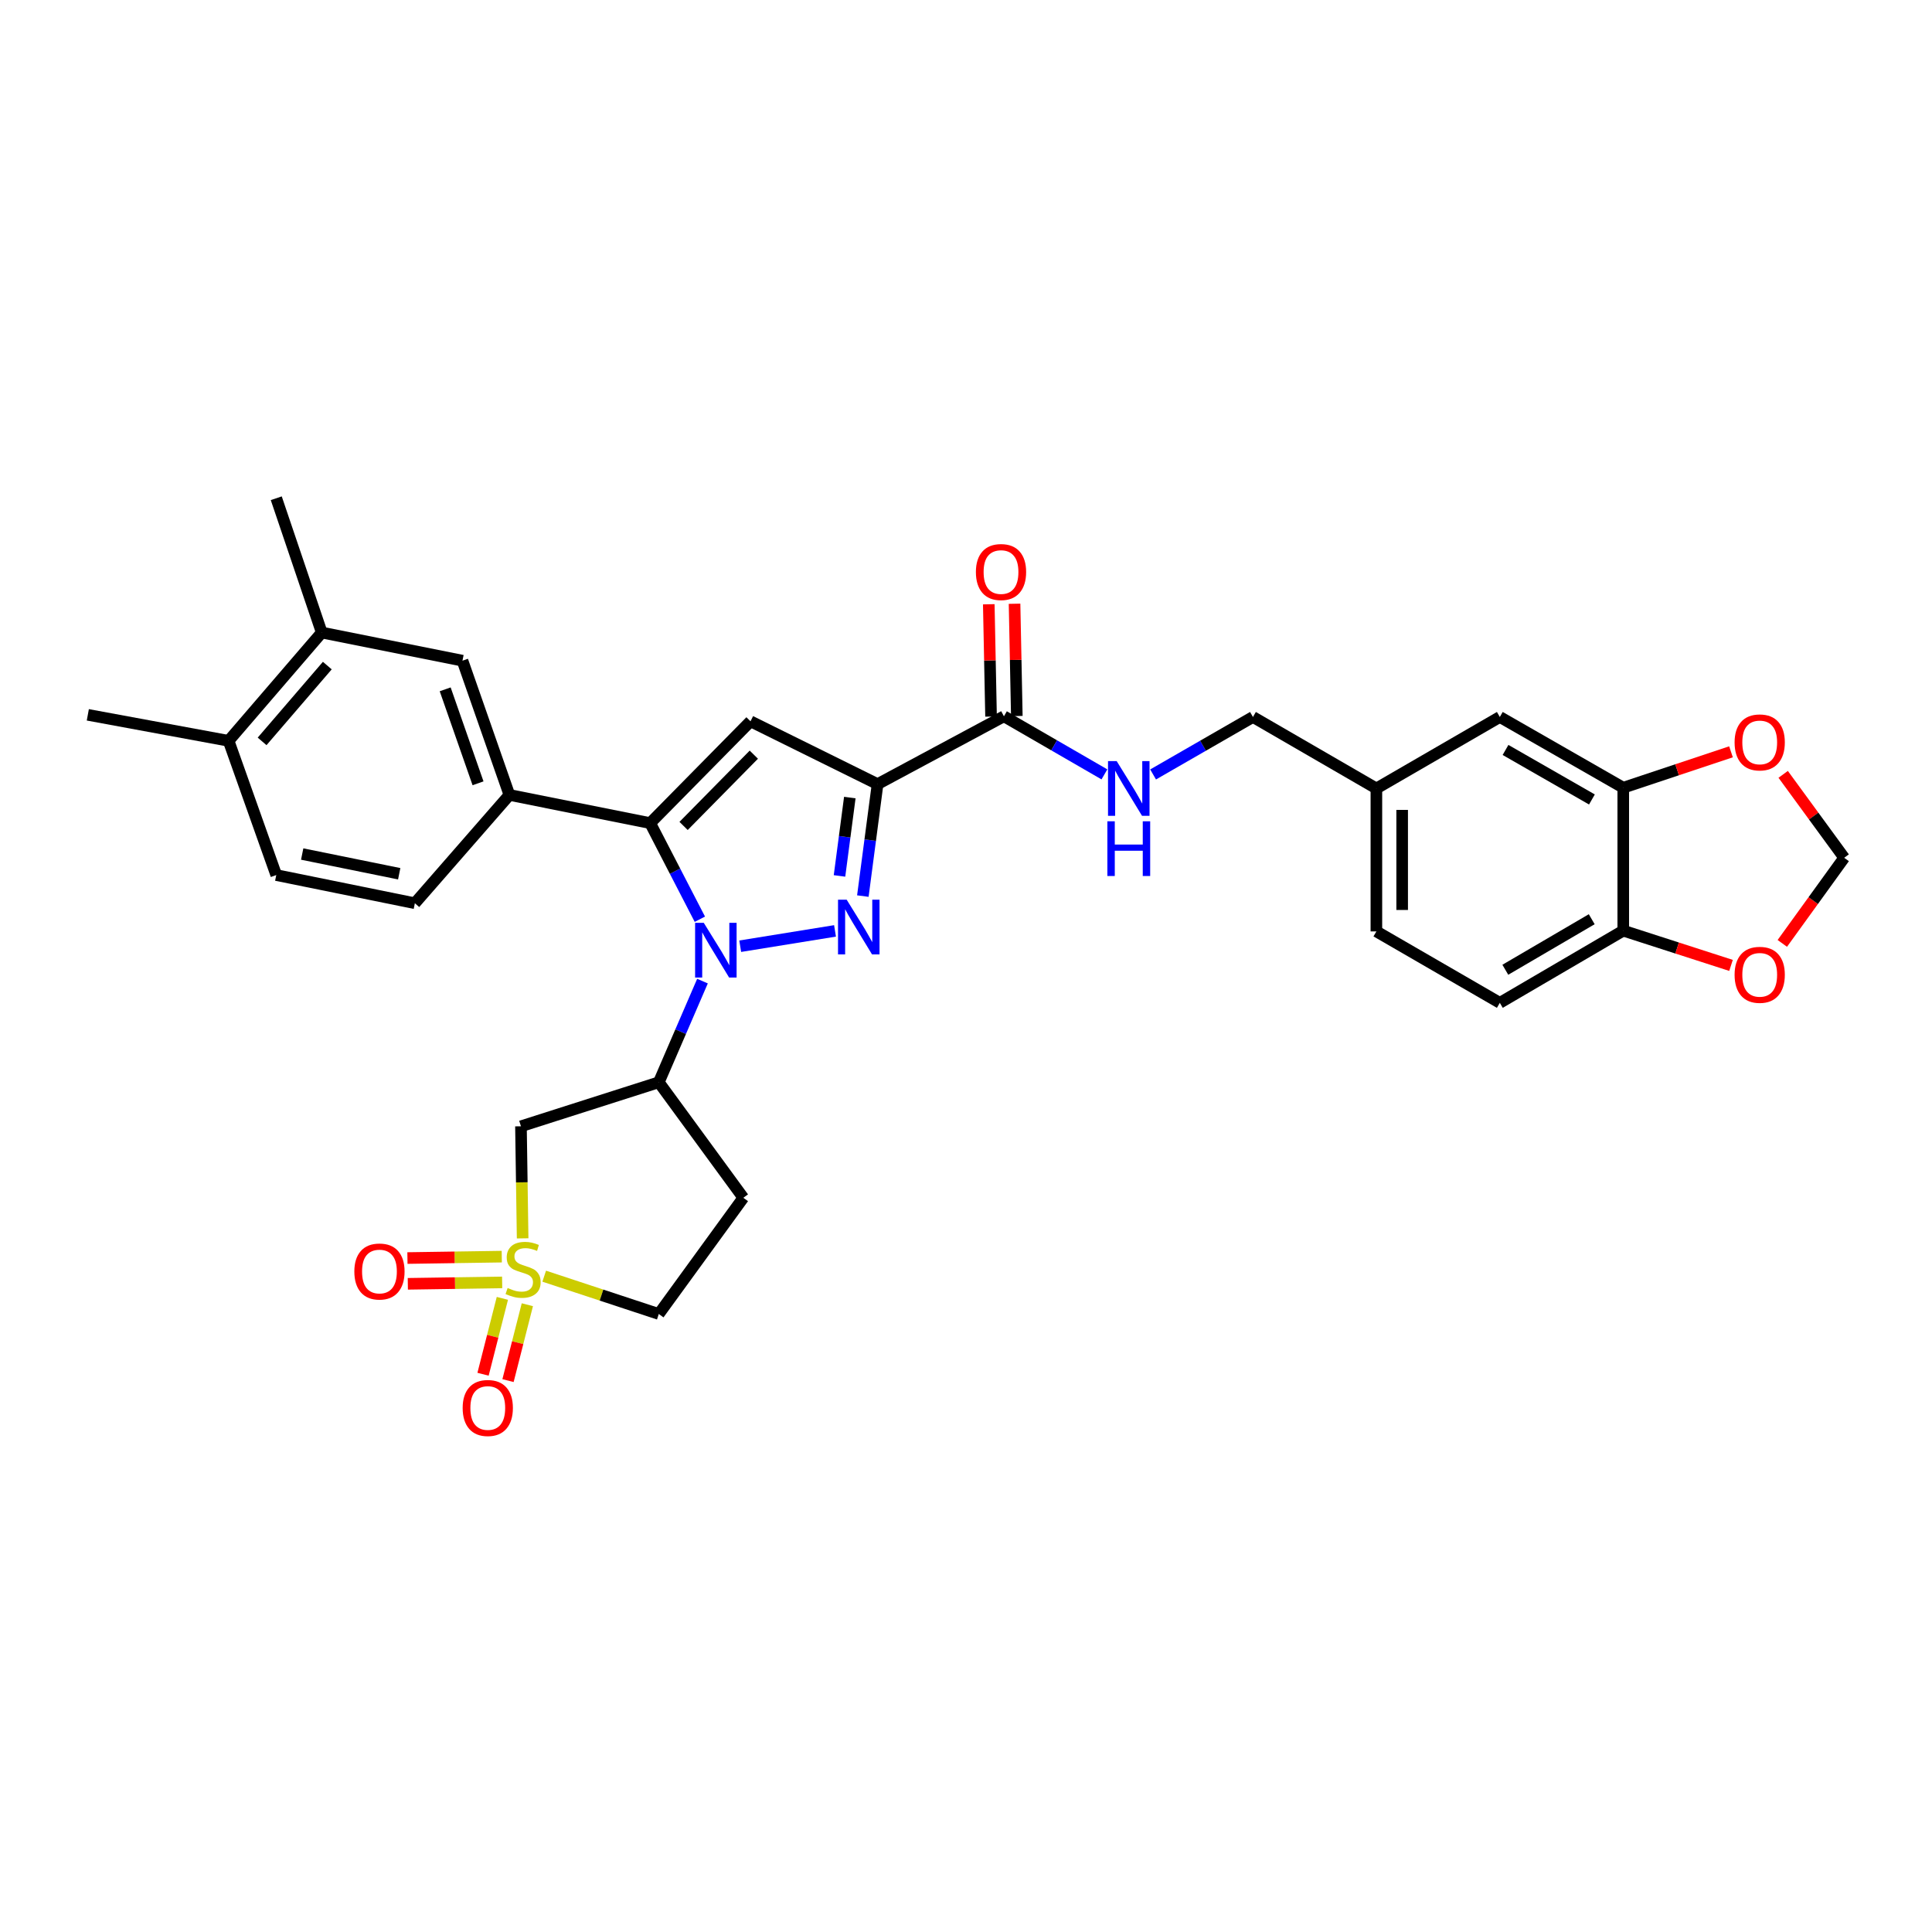 <?xml version='1.0' encoding='iso-8859-1'?>
<svg version='1.1' baseProfile='full'
              xmlns='http://www.w3.org/2000/svg'
                      xmlns:rdkit='http://www.rdkit.org/xml'
                      xmlns:xlink='http://www.w3.org/1999/xlink'
                  xml:space='preserve'
width='1000px' height='1000px' viewBox='0 0 1000 1000'>
<!-- END OF HEADER -->
<rect style='opacity:1.0;fill:#FFFFFF;stroke:none' width='1000' height='1000' x='0' y='0'> </rect>
<path class='bond-0' d='M 383.136,489.761 L 432.206,481.826' style='fill:none;fill-rule:evenodd;stroke:#0000FF;stroke-width:6px;stroke-linecap:butt;stroke-linejoin:miter;stroke-opacity:1' />
<path class='bond-2' d='M 362.247,475.791 L 349.389,450.917' style='fill:none;fill-rule:evenodd;stroke:#0000FF;stroke-width:6px;stroke-linecap:butt;stroke-linejoin:miter;stroke-opacity:1' />
<path class='bond-2' d='M 349.389,450.917 L 336.532,426.043' style='fill:none;fill-rule:evenodd;stroke:#000000;stroke-width:6px;stroke-linecap:butt;stroke-linejoin:miter;stroke-opacity:1' />
<path class='bond-5' d='M 363.604,507.823 L 352.299,534.003' style='fill:none;fill-rule:evenodd;stroke:#0000FF;stroke-width:6px;stroke-linecap:butt;stroke-linejoin:miter;stroke-opacity:1' />
<path class='bond-5' d='M 352.299,534.003 L 340.994,560.183' style='fill:none;fill-rule:evenodd;stroke:#000000;stroke-width:6px;stroke-linecap:butt;stroke-linejoin:miter;stroke-opacity:1' />
<path class='bond-1' d='M 446.608,463.813 L 450.42,434.837' style='fill:none;fill-rule:evenodd;stroke:#0000FF;stroke-width:6px;stroke-linecap:butt;stroke-linejoin:miter;stroke-opacity:1' />
<path class='bond-1' d='M 450.42,434.837 L 454.232,405.861' style='fill:none;fill-rule:evenodd;stroke:#000000;stroke-width:6px;stroke-linecap:butt;stroke-linejoin:miter;stroke-opacity:1' />
<path class='bond-1' d='M 434.525,453.38 L 437.193,433.097' style='fill:none;fill-rule:evenodd;stroke:#0000FF;stroke-width:6px;stroke-linecap:butt;stroke-linejoin:miter;stroke-opacity:1' />
<path class='bond-1' d='M 437.193,433.097 L 439.861,412.814' style='fill:none;fill-rule:evenodd;stroke:#000000;stroke-width:6px;stroke-linecap:butt;stroke-linejoin:miter;stroke-opacity:1' />
<path class='bond-7' d='M 454.232,405.861 L 519.634,370.751' style='fill:none;fill-rule:evenodd;stroke:#000000;stroke-width:6px;stroke-linecap:butt;stroke-linejoin:miter;stroke-opacity:1' />
<path class='bond-32' d='M 454.232,405.861 L 388.467,373.345' style='fill:none;fill-rule:evenodd;stroke:#000000;stroke-width:6px;stroke-linecap:butt;stroke-linejoin:miter;stroke-opacity:1' />
<path class='bond-4' d='M 336.532,426.043 L 388.467,373.345' style='fill:none;fill-rule:evenodd;stroke:#000000;stroke-width:6px;stroke-linecap:butt;stroke-linejoin:miter;stroke-opacity:1' />
<path class='bond-4' d='M 353.825,427.503 L 390.179,390.615' style='fill:none;fill-rule:evenodd;stroke:#000000;stroke-width:6px;stroke-linecap:butt;stroke-linejoin:miter;stroke-opacity:1' />
<path class='bond-8' d='M 336.532,426.043 L 263.666,411.457' style='fill:none;fill-rule:evenodd;stroke:#000000;stroke-width:6px;stroke-linecap:butt;stroke-linejoin:miter;stroke-opacity:1' />
<path class='bond-3' d='M 270.514,640.975 L 270.081,611.971' style='fill:none;fill-rule:evenodd;stroke:#CCCC00;stroke-width:6px;stroke-linecap:butt;stroke-linejoin:miter;stroke-opacity:1' />
<path class='bond-3' d='M 270.081,611.971 L 269.648,582.967' style='fill:none;fill-rule:evenodd;stroke:#000000;stroke-width:6px;stroke-linecap:butt;stroke-linejoin:miter;stroke-opacity:1' />
<path class='bond-12' d='M 259.714,650.437 L 235.302,650.799' style='fill:none;fill-rule:evenodd;stroke:#CCCC00;stroke-width:6px;stroke-linecap:butt;stroke-linejoin:miter;stroke-opacity:1' />
<path class='bond-12' d='M 235.302,650.799 L 210.89,651.162' style='fill:none;fill-rule:evenodd;stroke:#FF0000;stroke-width:6px;stroke-linecap:butt;stroke-linejoin:miter;stroke-opacity:1' />
<path class='bond-12' d='M 259.912,663.777 L 235.5,664.139' style='fill:none;fill-rule:evenodd;stroke:#CCCC00;stroke-width:6px;stroke-linecap:butt;stroke-linejoin:miter;stroke-opacity:1' />
<path class='bond-12' d='M 235.5,664.139 L 211.088,664.502' style='fill:none;fill-rule:evenodd;stroke:#FF0000;stroke-width:6px;stroke-linecap:butt;stroke-linejoin:miter;stroke-opacity:1' />
<path class='bond-13' d='M 260.026,672.028 L 255.023,691.666' style='fill:none;fill-rule:evenodd;stroke:#CCCC00;stroke-width:6px;stroke-linecap:butt;stroke-linejoin:miter;stroke-opacity:1' />
<path class='bond-13' d='M 255.023,691.666 L 250.02,711.305' style='fill:none;fill-rule:evenodd;stroke:#FF0000;stroke-width:6px;stroke-linecap:butt;stroke-linejoin:miter;stroke-opacity:1' />
<path class='bond-13' d='M 272.954,675.322 L 267.951,694.96' style='fill:none;fill-rule:evenodd;stroke:#CCCC00;stroke-width:6px;stroke-linecap:butt;stroke-linejoin:miter;stroke-opacity:1' />
<path class='bond-13' d='M 267.951,694.96 L 262.948,714.598' style='fill:none;fill-rule:evenodd;stroke:#FF0000;stroke-width:6px;stroke-linecap:butt;stroke-linejoin:miter;stroke-opacity:1' />
<path class='bond-33' d='M 281.681,660.55 L 311.338,670.336' style='fill:none;fill-rule:evenodd;stroke:#CCCC00;stroke-width:6px;stroke-linecap:butt;stroke-linejoin:miter;stroke-opacity:1' />
<path class='bond-33' d='M 311.338,670.336 L 340.994,680.121' style='fill:none;fill-rule:evenodd;stroke:#000000;stroke-width:6px;stroke-linecap:butt;stroke-linejoin:miter;stroke-opacity:1' />
<path class='bond-6' d='M 340.994,560.183 L 269.648,582.967' style='fill:none;fill-rule:evenodd;stroke:#000000;stroke-width:6px;stroke-linecap:butt;stroke-linejoin:miter;stroke-opacity:1' />
<path class='bond-14' d='M 340.994,560.183 L 384.746,619.967' style='fill:none;fill-rule:evenodd;stroke:#000000;stroke-width:6px;stroke-linecap:butt;stroke-linejoin:miter;stroke-opacity:1' />
<path class='bond-11' d='M 519.634,370.751 L 545.639,385.785' style='fill:none;fill-rule:evenodd;stroke:#000000;stroke-width:6px;stroke-linecap:butt;stroke-linejoin:miter;stroke-opacity:1' />
<path class='bond-11' d='M 545.639,385.785 L 571.644,400.819' style='fill:none;fill-rule:evenodd;stroke:#0000FF;stroke-width:6px;stroke-linecap:butt;stroke-linejoin:miter;stroke-opacity:1' />
<path class='bond-22' d='M 526.303,370.616 L 525.715,341.557' style='fill:none;fill-rule:evenodd;stroke:#000000;stroke-width:6px;stroke-linecap:butt;stroke-linejoin:miter;stroke-opacity:1' />
<path class='bond-22' d='M 525.715,341.557 L 525.128,312.497' style='fill:none;fill-rule:evenodd;stroke:#FF0000;stroke-width:6px;stroke-linecap:butt;stroke-linejoin:miter;stroke-opacity:1' />
<path class='bond-22' d='M 512.965,370.886 L 512.377,341.826' style='fill:none;fill-rule:evenodd;stroke:#000000;stroke-width:6px;stroke-linecap:butt;stroke-linejoin:miter;stroke-opacity:1' />
<path class='bond-22' d='M 512.377,341.826 L 511.789,312.767' style='fill:none;fill-rule:evenodd;stroke:#FF0000;stroke-width:6px;stroke-linecap:butt;stroke-linejoin:miter;stroke-opacity:1' />
<path class='bond-10' d='M 263.666,411.457 L 239.378,341.971' style='fill:none;fill-rule:evenodd;stroke:#000000;stroke-width:6px;stroke-linecap:butt;stroke-linejoin:miter;stroke-opacity:1' />
<path class='bond-10' d='M 247.429,405.436 L 230.427,356.796' style='fill:none;fill-rule:evenodd;stroke:#000000;stroke-width:6px;stroke-linecap:butt;stroke-linejoin:miter;stroke-opacity:1' />
<path class='bond-21' d='M 263.666,411.457 L 214.733,467.513' style='fill:none;fill-rule:evenodd;stroke:#000000;stroke-width:6px;stroke-linecap:butt;stroke-linejoin:miter;stroke-opacity:1' />
<path class='bond-9' d='M 840.196,407.721 L 776.306,371.107' style='fill:none;fill-rule:evenodd;stroke:#000000;stroke-width:6px;stroke-linecap:butt;stroke-linejoin:miter;stroke-opacity:1' />
<path class='bond-9' d='M 823.979,413.804 L 779.256,388.174' style='fill:none;fill-rule:evenodd;stroke:#000000;stroke-width:6px;stroke-linecap:butt;stroke-linejoin:miter;stroke-opacity:1' />
<path class='bond-17' d='M 840.196,407.721 L 868.079,398.431' style='fill:none;fill-rule:evenodd;stroke:#000000;stroke-width:6px;stroke-linecap:butt;stroke-linejoin:miter;stroke-opacity:1' />
<path class='bond-17' d='M 868.079,398.431 L 895.962,389.14' style='fill:none;fill-rule:evenodd;stroke:#FF0000;stroke-width:6px;stroke-linecap:butt;stroke-linejoin:miter;stroke-opacity:1' />
<path class='bond-35' d='M 840.196,407.721 L 840.196,481.699' style='fill:none;fill-rule:evenodd;stroke:#000000;stroke-width:6px;stroke-linecap:butt;stroke-linejoin:miter;stroke-opacity:1' />
<path class='bond-15' d='M 239.378,341.971 L 166.534,327.399' style='fill:none;fill-rule:evenodd;stroke:#000000;stroke-width:6px;stroke-linecap:butt;stroke-linejoin:miter;stroke-opacity:1' />
<path class='bond-28' d='M 596.844,400.857 L 622.685,385.982' style='fill:none;fill-rule:evenodd;stroke:#0000FF;stroke-width:6px;stroke-linecap:butt;stroke-linejoin:miter;stroke-opacity:1' />
<path class='bond-28' d='M 622.685,385.982 L 648.526,371.107' style='fill:none;fill-rule:evenodd;stroke:#000000;stroke-width:6px;stroke-linecap:butt;stroke-linejoin:miter;stroke-opacity:1' />
<path class='bond-18' d='M 384.746,619.967 L 340.994,680.121' style='fill:none;fill-rule:evenodd;stroke:#000000;stroke-width:6px;stroke-linecap:butt;stroke-linejoin:miter;stroke-opacity:1' />
<path class='bond-30' d='M 166.534,327.399 L 142.994,257.891' style='fill:none;fill-rule:evenodd;stroke:#000000;stroke-width:6px;stroke-linecap:butt;stroke-linejoin:miter;stroke-opacity:1' />
<path class='bond-34' d='M 166.534,327.399 L 118.32,383.448' style='fill:none;fill-rule:evenodd;stroke:#000000;stroke-width:6px;stroke-linecap:butt;stroke-linejoin:miter;stroke-opacity:1' />
<path class='bond-34' d='M 169.416,344.507 L 135.666,383.741' style='fill:none;fill-rule:evenodd;stroke:#000000;stroke-width:6px;stroke-linecap:butt;stroke-linejoin:miter;stroke-opacity:1' />
<path class='bond-16' d='M 840.196,481.699 L 776.306,519.069' style='fill:none;fill-rule:evenodd;stroke:#000000;stroke-width:6px;stroke-linecap:butt;stroke-linejoin:miter;stroke-opacity:1' />
<path class='bond-16' d='M 823.876,475.788 L 779.153,501.948' style='fill:none;fill-rule:evenodd;stroke:#000000;stroke-width:6px;stroke-linecap:butt;stroke-linejoin:miter;stroke-opacity:1' />
<path class='bond-19' d='M 840.196,481.699 L 868.082,490.695' style='fill:none;fill-rule:evenodd;stroke:#000000;stroke-width:6px;stroke-linecap:butt;stroke-linejoin:miter;stroke-opacity:1' />
<path class='bond-19' d='M 868.082,490.695 L 895.968,499.691' style='fill:none;fill-rule:evenodd;stroke:#FF0000;stroke-width:6px;stroke-linecap:butt;stroke-linejoin:miter;stroke-opacity:1' />
<path class='bond-20' d='M 922.969,400.801 L 938.757,422.394' style='fill:none;fill-rule:evenodd;stroke:#FF0000;stroke-width:6px;stroke-linecap:butt;stroke-linejoin:miter;stroke-opacity:1' />
<path class='bond-20' d='M 938.757,422.394 L 954.545,443.987' style='fill:none;fill-rule:evenodd;stroke:#000000;stroke-width:6px;stroke-linecap:butt;stroke-linejoin:miter;stroke-opacity:1' />
<path class='bond-36' d='M 922.521,488.297 L 938.533,466.142' style='fill:none;fill-rule:evenodd;stroke:#FF0000;stroke-width:6px;stroke-linecap:butt;stroke-linejoin:miter;stroke-opacity:1' />
<path class='bond-36' d='M 938.533,466.142 L 954.545,443.987' style='fill:none;fill-rule:evenodd;stroke:#000000;stroke-width:6px;stroke-linecap:butt;stroke-linejoin:miter;stroke-opacity:1' />
<path class='bond-25' d='M 214.733,467.513 L 142.994,452.933' style='fill:none;fill-rule:evenodd;stroke:#000000;stroke-width:6px;stroke-linecap:butt;stroke-linejoin:miter;stroke-opacity:1' />
<path class='bond-25' d='M 206.629,452.252 L 156.412,442.046' style='fill:none;fill-rule:evenodd;stroke:#000000;stroke-width:6px;stroke-linecap:butt;stroke-linejoin:miter;stroke-opacity:1' />
<path class='bond-23' d='M 118.32,383.448 L 142.994,452.933' style='fill:none;fill-rule:evenodd;stroke:#000000;stroke-width:6px;stroke-linecap:butt;stroke-linejoin:miter;stroke-opacity:1' />
<path class='bond-31' d='M 118.32,383.448 L 45.455,369.995' style='fill:none;fill-rule:evenodd;stroke:#000000;stroke-width:6px;stroke-linecap:butt;stroke-linejoin:miter;stroke-opacity:1' />
<path class='bond-24' d='M 776.306,371.107 L 712.416,408.107' style='fill:none;fill-rule:evenodd;stroke:#000000;stroke-width:6px;stroke-linecap:butt;stroke-linejoin:miter;stroke-opacity:1' />
<path class='bond-26' d='M 776.306,519.069 L 712.416,482.099' style='fill:none;fill-rule:evenodd;stroke:#000000;stroke-width:6px;stroke-linecap:butt;stroke-linejoin:miter;stroke-opacity:1' />
<path class='bond-27' d='M 712.416,408.107 L 648.526,371.107' style='fill:none;fill-rule:evenodd;stroke:#000000;stroke-width:6px;stroke-linecap:butt;stroke-linejoin:miter;stroke-opacity:1' />
<path class='bond-29' d='M 712.416,408.107 L 712.416,482.099' style='fill:none;fill-rule:evenodd;stroke:#000000;stroke-width:6px;stroke-linecap:butt;stroke-linejoin:miter;stroke-opacity:1' />
<path class='bond-29' d='M 725.757,419.206 L 725.757,471' style='fill:none;fill-rule:evenodd;stroke:#000000;stroke-width:6px;stroke-linecap:butt;stroke-linejoin:miter;stroke-opacity:1' />
<path  class='atom-0' d='M 364.263 477.641
L 373.543 492.641
Q 374.463 494.121, 375.943 496.801
Q 377.423 499.481, 377.503 499.641
L 377.503 477.641
L 381.263 477.641
L 381.263 505.961
L 377.383 505.961
L 367.423 489.561
Q 366.263 487.641, 365.023 485.441
Q 363.823 483.241, 363.463 482.561
L 363.463 505.961
L 359.783 505.961
L 359.783 477.641
L 364.263 477.641
' fill='#0000FF'/>
<path  class='atom-1' d='M 438.24 465.678
L 447.52 480.678
Q 448.44 482.158, 449.92 484.838
Q 451.4 487.518, 451.48 487.678
L 451.48 465.678
L 455.24 465.678
L 455.24 493.998
L 451.36 493.998
L 441.4 477.598
Q 440.24 475.678, 439 473.478
Q 437.8 471.278, 437.44 470.598
L 437.44 493.998
L 433.76 493.998
L 433.76 465.678
L 438.24 465.678
' fill='#0000FF'/>
<path  class='atom-4' d='M 262.752 666.664
Q 263.072 666.784, 264.392 667.344
Q 265.712 667.904, 267.152 668.264
Q 268.632 668.584, 270.072 668.584
Q 272.752 668.584, 274.312 667.304
Q 275.872 665.984, 275.872 663.704
Q 275.872 662.144, 275.072 661.184
Q 274.312 660.224, 273.112 659.704
Q 271.912 659.184, 269.912 658.584
Q 267.392 657.824, 265.872 657.104
Q 264.392 656.384, 263.312 654.864
Q 262.272 653.344, 262.272 650.784
Q 262.272 647.224, 264.672 645.024
Q 267.112 642.824, 271.912 642.824
Q 275.192 642.824, 278.912 644.384
L 277.992 647.464
Q 274.592 646.064, 272.032 646.064
Q 269.272 646.064, 267.752 647.224
Q 266.232 648.344, 266.272 650.304
Q 266.272 651.824, 267.032 652.744
Q 267.832 653.664, 268.952 654.184
Q 270.112 654.704, 272.032 655.304
Q 274.592 656.104, 276.112 656.904
Q 277.632 657.704, 278.712 659.344
Q 279.832 660.944, 279.832 663.704
Q 279.832 667.624, 277.192 669.744
Q 274.592 671.824, 270.232 671.824
Q 267.712 671.824, 265.792 671.264
Q 263.912 670.744, 261.672 669.824
L 262.752 666.664
' fill='#CCCC00'/>
<path  class='atom-12' d='M 577.99 393.947
L 587.27 408.947
Q 588.19 410.427, 589.67 413.107
Q 591.15 415.787, 591.23 415.947
L 591.23 393.947
L 594.99 393.947
L 594.99 422.267
L 591.11 422.267
L 581.15 405.867
Q 579.99 403.947, 578.75 401.747
Q 577.55 399.547, 577.19 398.867
L 577.19 422.267
L 573.51 422.267
L 573.51 393.947
L 577.99 393.947
' fill='#0000FF'/>
<path  class='atom-12' d='M 573.17 425.099
L 577.01 425.099
L 577.01 437.139
L 591.49 437.139
L 591.49 425.099
L 595.33 425.099
L 595.33 453.419
L 591.49 453.419
L 591.49 440.339
L 577.01 440.339
L 577.01 453.419
L 573.17 453.419
L 573.17 425.099
' fill='#0000FF'/>
<path  class='atom-13' d='M 183.404 658.129
Q 183.404 651.329, 186.764 647.529
Q 190.124 643.729, 196.404 643.729
Q 202.684 643.729, 206.044 647.529
Q 209.404 651.329, 209.404 658.129
Q 209.404 665.009, 206.004 668.929
Q 202.604 672.809, 196.404 672.809
Q 190.164 672.809, 186.764 668.929
Q 183.404 665.049, 183.404 658.129
M 196.404 669.609
Q 200.724 669.609, 203.044 666.729
Q 205.404 663.809, 205.404 658.129
Q 205.404 652.569, 203.044 649.769
Q 200.724 646.929, 196.404 646.929
Q 192.084 646.929, 189.724 649.729
Q 187.404 652.529, 187.404 658.129
Q 187.404 663.849, 189.724 666.729
Q 192.084 669.609, 196.404 669.609
' fill='#FF0000'/>
<path  class='atom-14' d='M 239.474 728.771
Q 239.474 721.971, 242.834 718.171
Q 246.194 714.371, 252.474 714.371
Q 258.754 714.371, 262.114 718.171
Q 265.474 721.971, 265.474 728.771
Q 265.474 735.651, 262.074 739.571
Q 258.674 743.451, 252.474 743.451
Q 246.234 743.451, 242.834 739.571
Q 239.474 735.691, 239.474 728.771
M 252.474 740.251
Q 256.794 740.251, 259.114 737.371
Q 261.474 734.451, 261.474 728.771
Q 261.474 723.211, 259.114 720.411
Q 256.794 717.571, 252.474 717.571
Q 248.154 717.571, 245.794 720.371
Q 243.474 723.171, 243.474 728.771
Q 243.474 734.491, 245.794 737.371
Q 248.154 740.251, 252.474 740.251
' fill='#FF0000'/>
<path  class='atom-18' d='M 897.823 384.269
Q 897.823 377.469, 901.183 373.669
Q 904.543 369.869, 910.823 369.869
Q 917.103 369.869, 920.463 373.669
Q 923.823 377.469, 923.823 384.269
Q 923.823 391.149, 920.423 395.069
Q 917.023 398.949, 910.823 398.949
Q 904.583 398.949, 901.183 395.069
Q 897.823 391.189, 897.823 384.269
M 910.823 395.749
Q 915.143 395.749, 917.463 392.869
Q 919.823 389.949, 919.823 384.269
Q 919.823 378.709, 917.463 375.909
Q 915.143 373.069, 910.823 373.069
Q 906.503 373.069, 904.143 375.869
Q 901.823 378.669, 901.823 384.269
Q 901.823 389.989, 904.143 392.869
Q 906.503 395.749, 910.823 395.749
' fill='#FF0000'/>
<path  class='atom-20' d='M 897.823 504.563
Q 897.823 497.763, 901.183 493.963
Q 904.543 490.163, 910.823 490.163
Q 917.103 490.163, 920.463 493.963
Q 923.823 497.763, 923.823 504.563
Q 923.823 511.443, 920.423 515.363
Q 917.023 519.243, 910.823 519.243
Q 904.583 519.243, 901.183 515.363
Q 897.823 511.483, 897.823 504.563
M 910.823 516.043
Q 915.143 516.043, 917.463 513.163
Q 919.823 510.243, 919.823 504.563
Q 919.823 499.003, 917.463 496.203
Q 915.143 493.363, 910.823 493.363
Q 906.503 493.363, 904.143 496.163
Q 901.823 498.963, 901.823 504.563
Q 901.823 510.283, 904.143 513.163
Q 906.503 516.043, 910.823 516.043
' fill='#FF0000'/>
<path  class='atom-23' d='M 505.122 296.083
Q 505.122 289.283, 508.482 285.483
Q 511.842 281.683, 518.122 281.683
Q 524.402 281.683, 527.762 285.483
Q 531.122 289.283, 531.122 296.083
Q 531.122 302.963, 527.722 306.883
Q 524.322 310.763, 518.122 310.763
Q 511.882 310.763, 508.482 306.883
Q 505.122 303.003, 505.122 296.083
M 518.122 307.563
Q 522.442 307.563, 524.762 304.683
Q 527.122 301.763, 527.122 296.083
Q 527.122 290.523, 524.762 287.723
Q 522.442 284.883, 518.122 284.883
Q 513.802 284.883, 511.442 287.683
Q 509.122 290.483, 509.122 296.083
Q 509.122 301.803, 511.442 304.683
Q 513.802 307.563, 518.122 307.563
' fill='#FF0000'/>
</svg>
